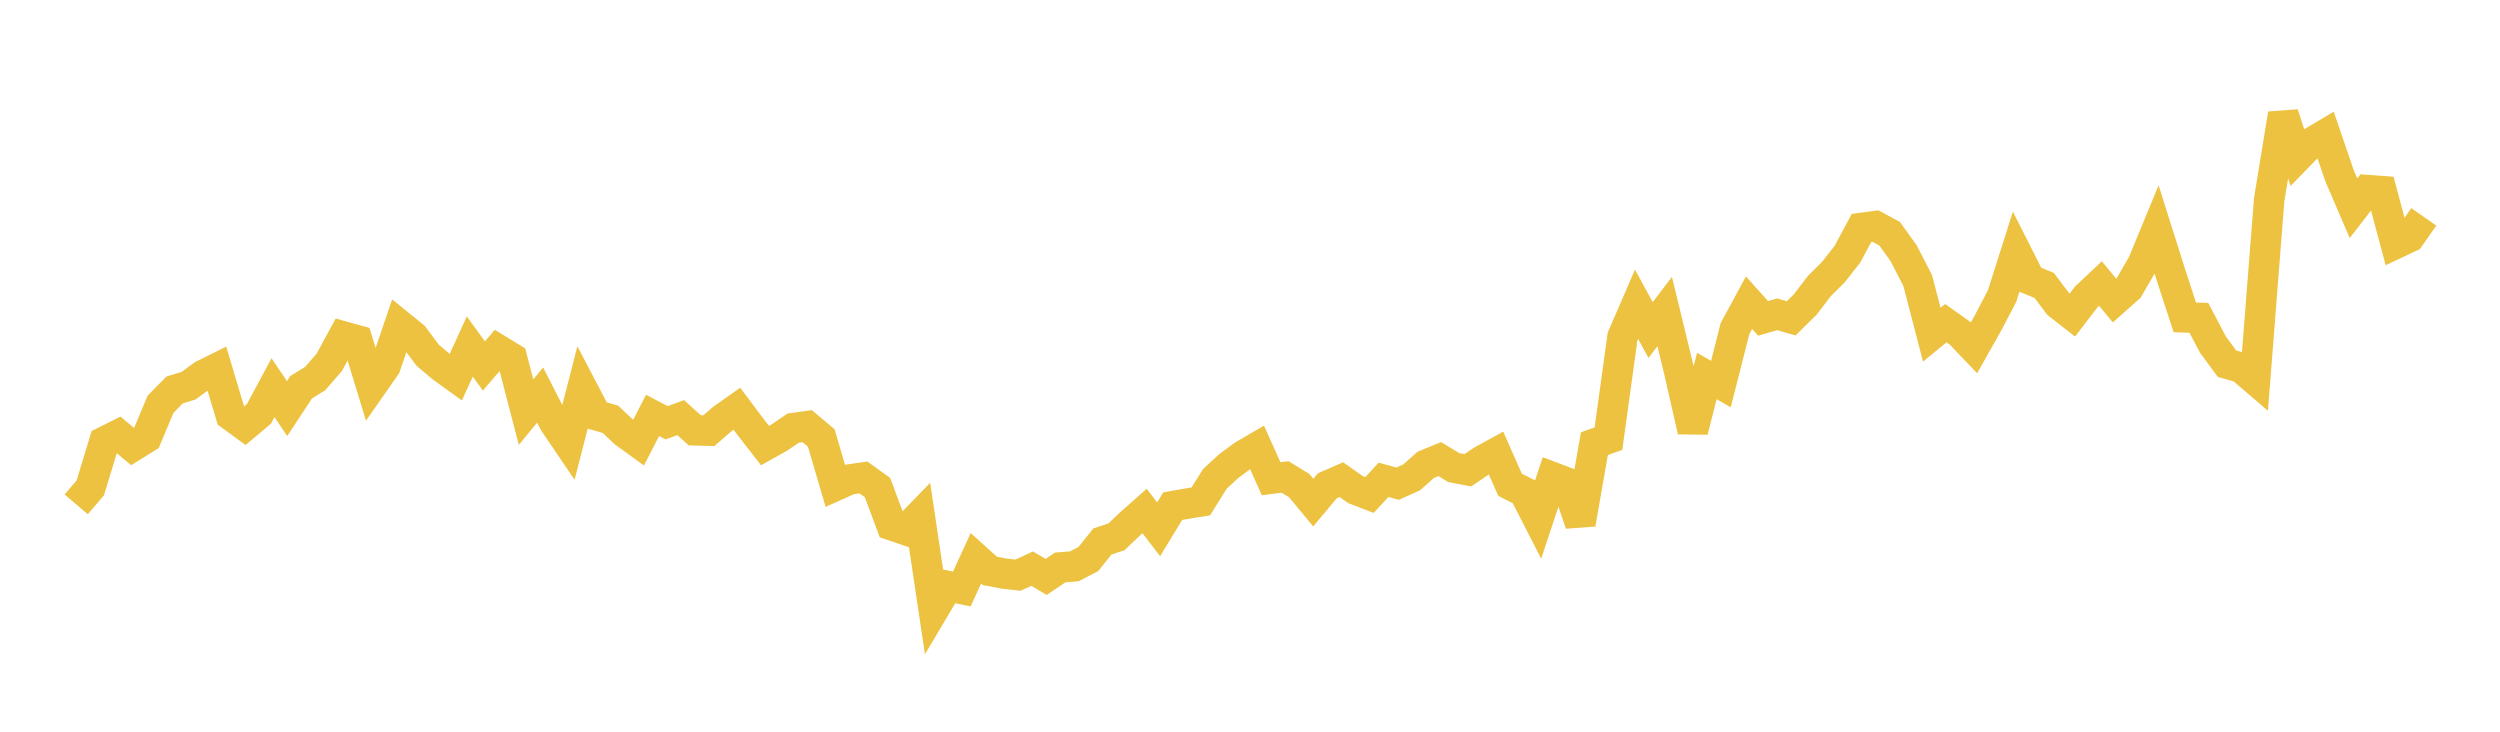 <svg width="164" height="48" xmlns="http://www.w3.org/2000/svg" xmlns:xlink="http://www.w3.org/1999/xlink"><path fill="none" stroke="rgb(237,194,64)" stroke-width="2" d="M5,33.085L5.922,32.004L6.844,28.977L7.766,28.515L8.689,29.287L9.611,28.716L10.533,26.517L11.455,25.581L12.377,25.298L13.299,24.62L14.222,24.161L15.144,27.248L16.066,27.922L16.988,27.148L17.91,25.433L18.832,26.801L19.754,25.403L20.677,24.832L21.599,23.77L22.521,22.071L23.443,22.326L24.365,25.342L25.287,24.023L26.21,21.319L27.132,22.066L28.054,23.3L28.976,24.079L29.898,24.747L30.82,22.732L31.743,24.007L32.665,22.932L33.587,23.493L34.509,27.035L35.431,25.915L36.353,27.717L37.275,29.077L38.198,25.483L39.12,27.242L40.042,27.503L40.964,28.375L41.886,29.043L42.808,27.25L43.731,27.735L44.653,27.393L45.575,28.228L46.497,28.253L47.419,27.459L48.341,26.811L49.263,28.044L50.186,29.23L51.108,28.713L52.03,28.085L52.952,27.955L53.874,28.729L54.796,31.87L55.719,31.457L56.641,31.321L57.563,31.984L58.485,34.458L59.407,34.77L60.329,33.82L61.251,39.996L62.174,38.443L63.096,38.639L64.018,36.623L64.94,37.453L65.862,37.629L66.784,37.73L67.707,37.302L68.629,37.846L69.551,37.226L70.473,37.152L71.395,36.674L72.317,35.522L73.24,35.216L74.162,34.338L75.084,33.523L76.006,34.721L76.928,33.205L77.85,33.042L78.772,32.894L79.695,31.414L80.617,30.564L81.539,29.884L82.461,29.345L83.383,31.404L84.305,31.29L85.228,31.857L86.15,32.971L87.072,31.869L87.994,31.467L88.916,32.117L89.838,32.471L90.76,31.475L91.683,31.73L92.605,31.315L93.527,30.495L94.449,30.117L95.371,30.676L96.293,30.85L97.216,30.22L98.138,29.715L99.06,31.801L99.982,32.272L100.904,34.072L101.826,31.295L102.749,31.644L103.671,34.367L104.593,29.103L105.515,28.773L106.437,22.09L107.359,19.962L108.281,21.65L109.204,20.438L110.126,24.238L111.048,28.272L111.97,24.666L112.892,25.196L113.814,21.557L114.737,19.857L115.659,20.886L116.581,20.617L117.503,20.883L118.425,19.973L119.347,18.767L120.269,17.849L121.192,16.676L122.114,14.954L123.036,14.831L123.958,15.332L124.88,16.617L125.802,18.406L126.725,21.957L127.647,21.2L128.569,21.857L129.491,22.82L130.413,21.186L131.335,19.423L132.257,16.521L133.18,18.348L134.102,18.725L135.024,19.951L135.946,20.67L136.868,19.466L137.79,18.599L138.713,19.716L139.635,18.896L140.557,17.307L141.479,15.077L142.401,17.993L143.323,20.819L144.246,20.851L145.168,22.604L146.09,23.859L147.012,24.119L147.934,24.908L148.856,13.114L149.778,7.475L150.701,10.313L151.623,9.363L152.545,8.815L153.467,11.511L154.389,13.661L155.311,12.469L156.234,12.537L157.156,15.983L158.078,15.548L159,14.226"></path></svg>
